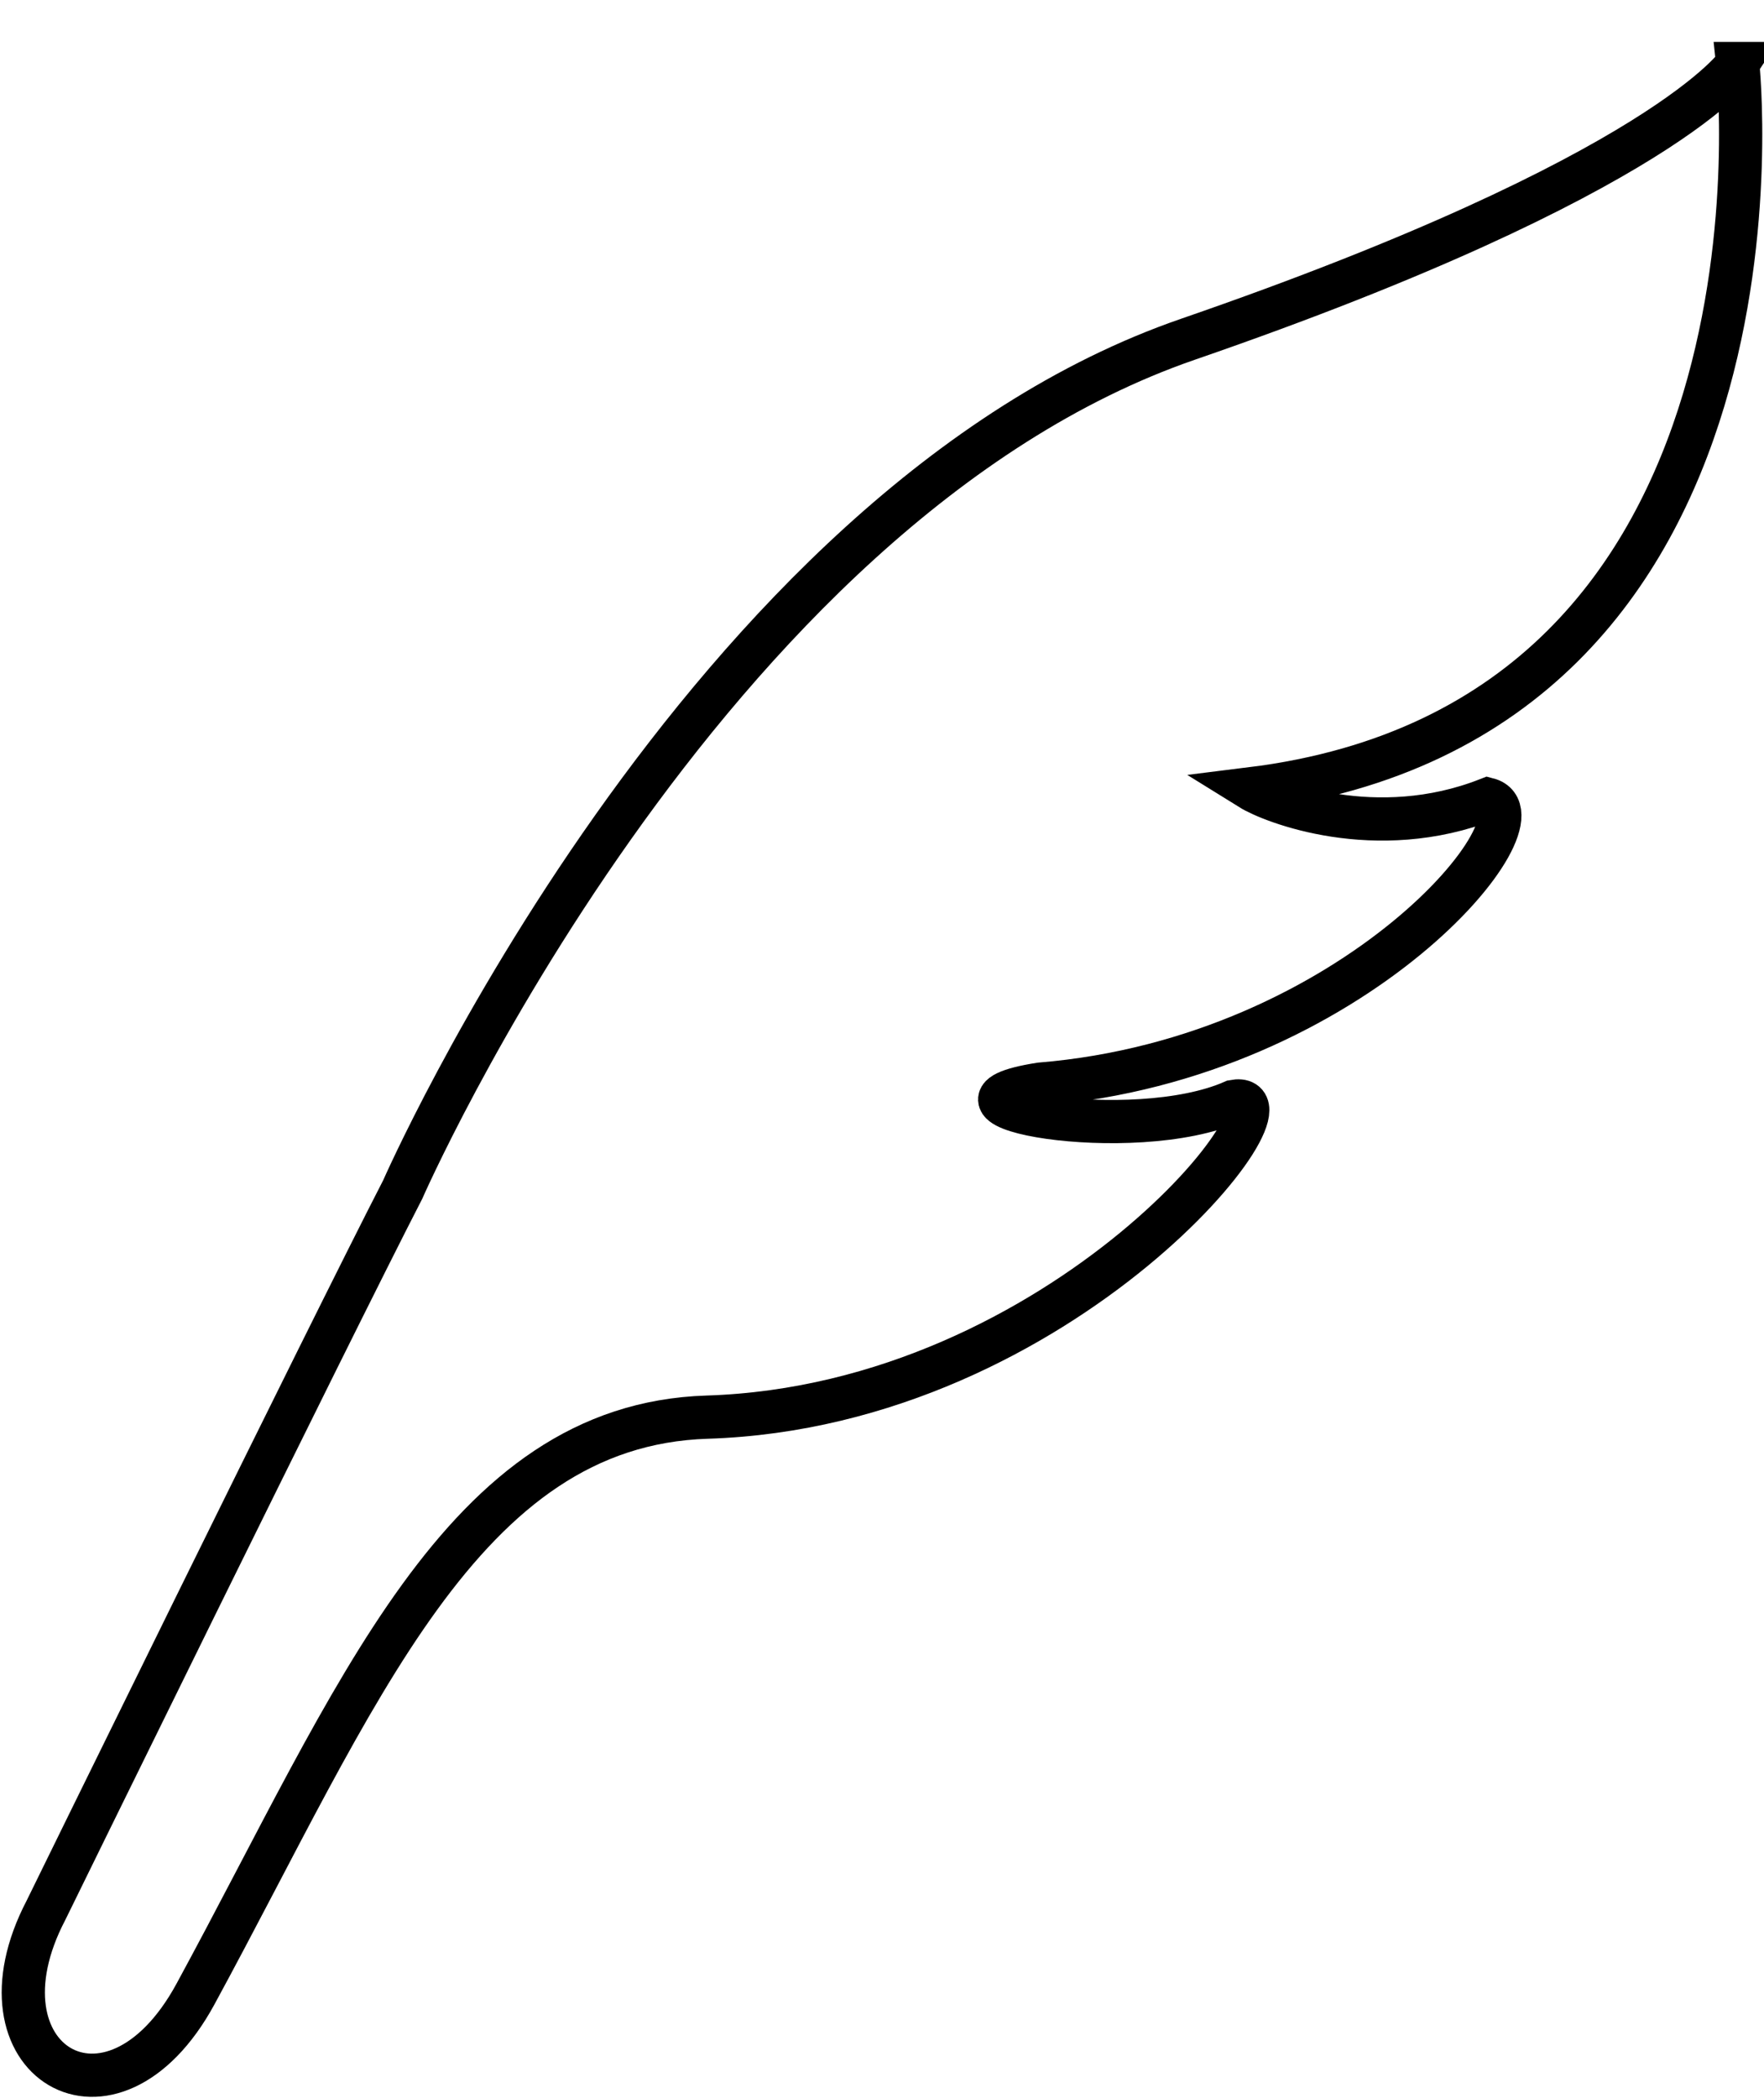 <svg xmlns="http://www.w3.org/2000/svg" data-name="レイヤー_1" viewBox="0 0 449 534"><path d="M442.32 16.17s-18.58 28.3-139.94 70.17C178.66 129.03 102.5 302.75 102.5 302.75 84.16 338.33 11.69 486.2 11.69 486.2c-19.95 38.17 16.62 60.73 38.06 21.31 41.16-75.7 67.69-144.88 130.25-146.84 91.22-2.88 153.61-84.11 133.98-80.36-25.84 11.48-82.78.88-49.23-4.39 80.53-6.59 130.12-68.3 113.97-72.5-28.56 11.22-55.17.58-60.39-2.66C460.46 183.15 442.31 16.17 442.31 16.17Z" style="fill:none;stroke:#000;stroke-miterlimit:10;stroke-width:11px"/></svg>